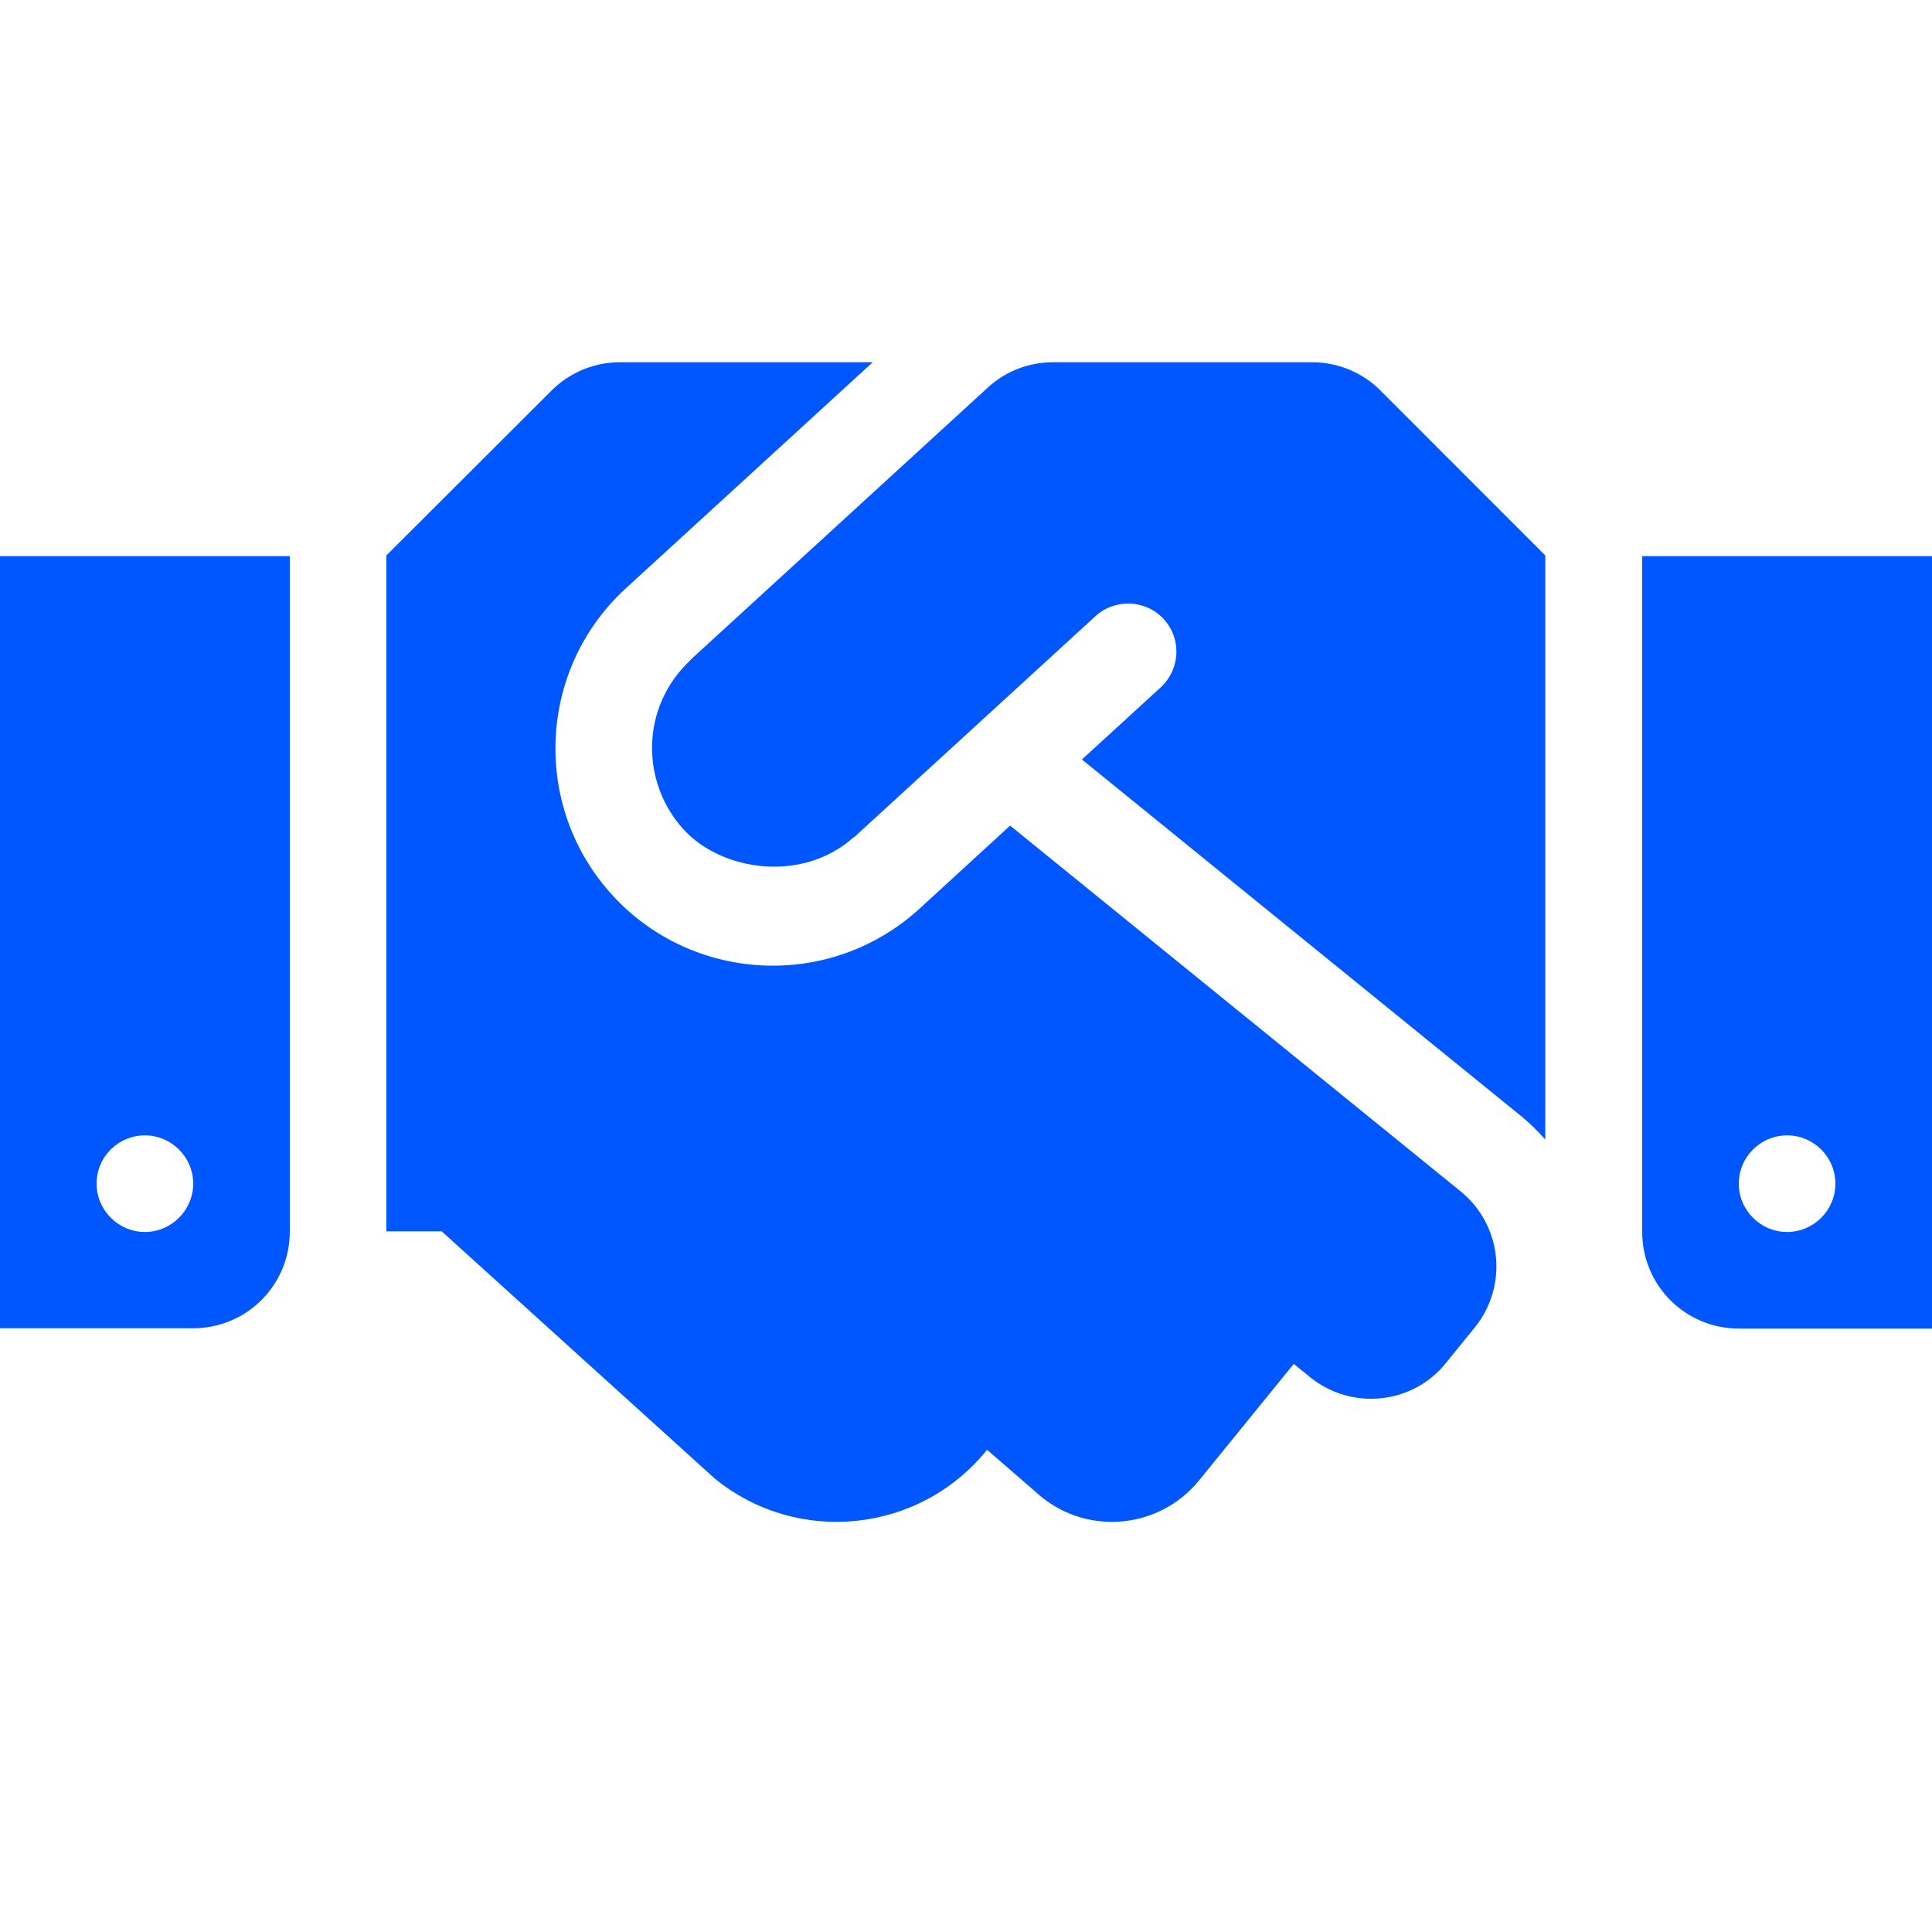 <svg width="18" height="18" viewBox="0 0 18 18" fill="none" xmlns="http://www.w3.org/2000/svg">
<path d="M12.226 3.375H9.81C9.585 3.375 9.368 3.459 9.203 3.611L6.438 6.143C6.435 6.145 6.432 6.151 6.429 6.154C5.963 6.593 5.971 7.293 6.37 7.729C6.728 8.12 7.478 8.224 7.948 7.805C7.951 7.802 7.957 7.802 7.959 7.799L10.207 5.74C10.389 5.574 10.676 5.586 10.842 5.768C11.011 5.951 10.997 6.235 10.814 6.404L10.08 7.076L14.175 10.401C14.257 10.468 14.33 10.541 14.397 10.617V5.175L12.862 3.639C12.696 3.471 12.465 3.375 12.226 3.375ZM15.3 5.181V11.478C15.3 11.976 15.702 12.378 16.2 12.378H18V5.181H15.3ZM16.65 11.478C16.402 11.478 16.2 11.275 16.2 11.028C16.2 10.78 16.402 10.578 16.65 10.578C16.898 10.578 17.1 10.78 17.1 11.028C17.1 11.275 16.898 11.478 16.65 11.478ZM0 12.375H1.8C2.298 12.375 2.7 11.973 2.7 11.475V5.181H0V12.375ZM1.35 10.578C1.597 10.578 1.8 10.78 1.8 11.028C1.8 11.275 1.597 11.478 1.35 11.478C1.103 11.478 0.9 11.275 0.9 11.028C0.9 10.777 1.103 10.578 1.35 10.578ZM13.61 11.101L9.411 7.692L8.567 8.466C7.732 9.228 6.452 9.155 5.707 8.342C4.95 7.515 5.009 6.235 5.83 5.482L8.131 3.375H5.774C5.535 3.375 5.307 3.471 5.138 3.639L3.6 5.175V11.472H4.115L6.66 13.776C7.431 14.403 8.564 14.285 9.191 13.514L9.197 13.508L9.7 13.944C10.148 14.31 10.808 14.24 11.171 13.793L12.054 12.707L12.206 12.831C12.592 13.143 13.16 13.087 13.472 12.698L13.739 12.369C14.054 11.981 13.995 11.416 13.61 11.101Z" fill="#0057FF"/>
</svg>
